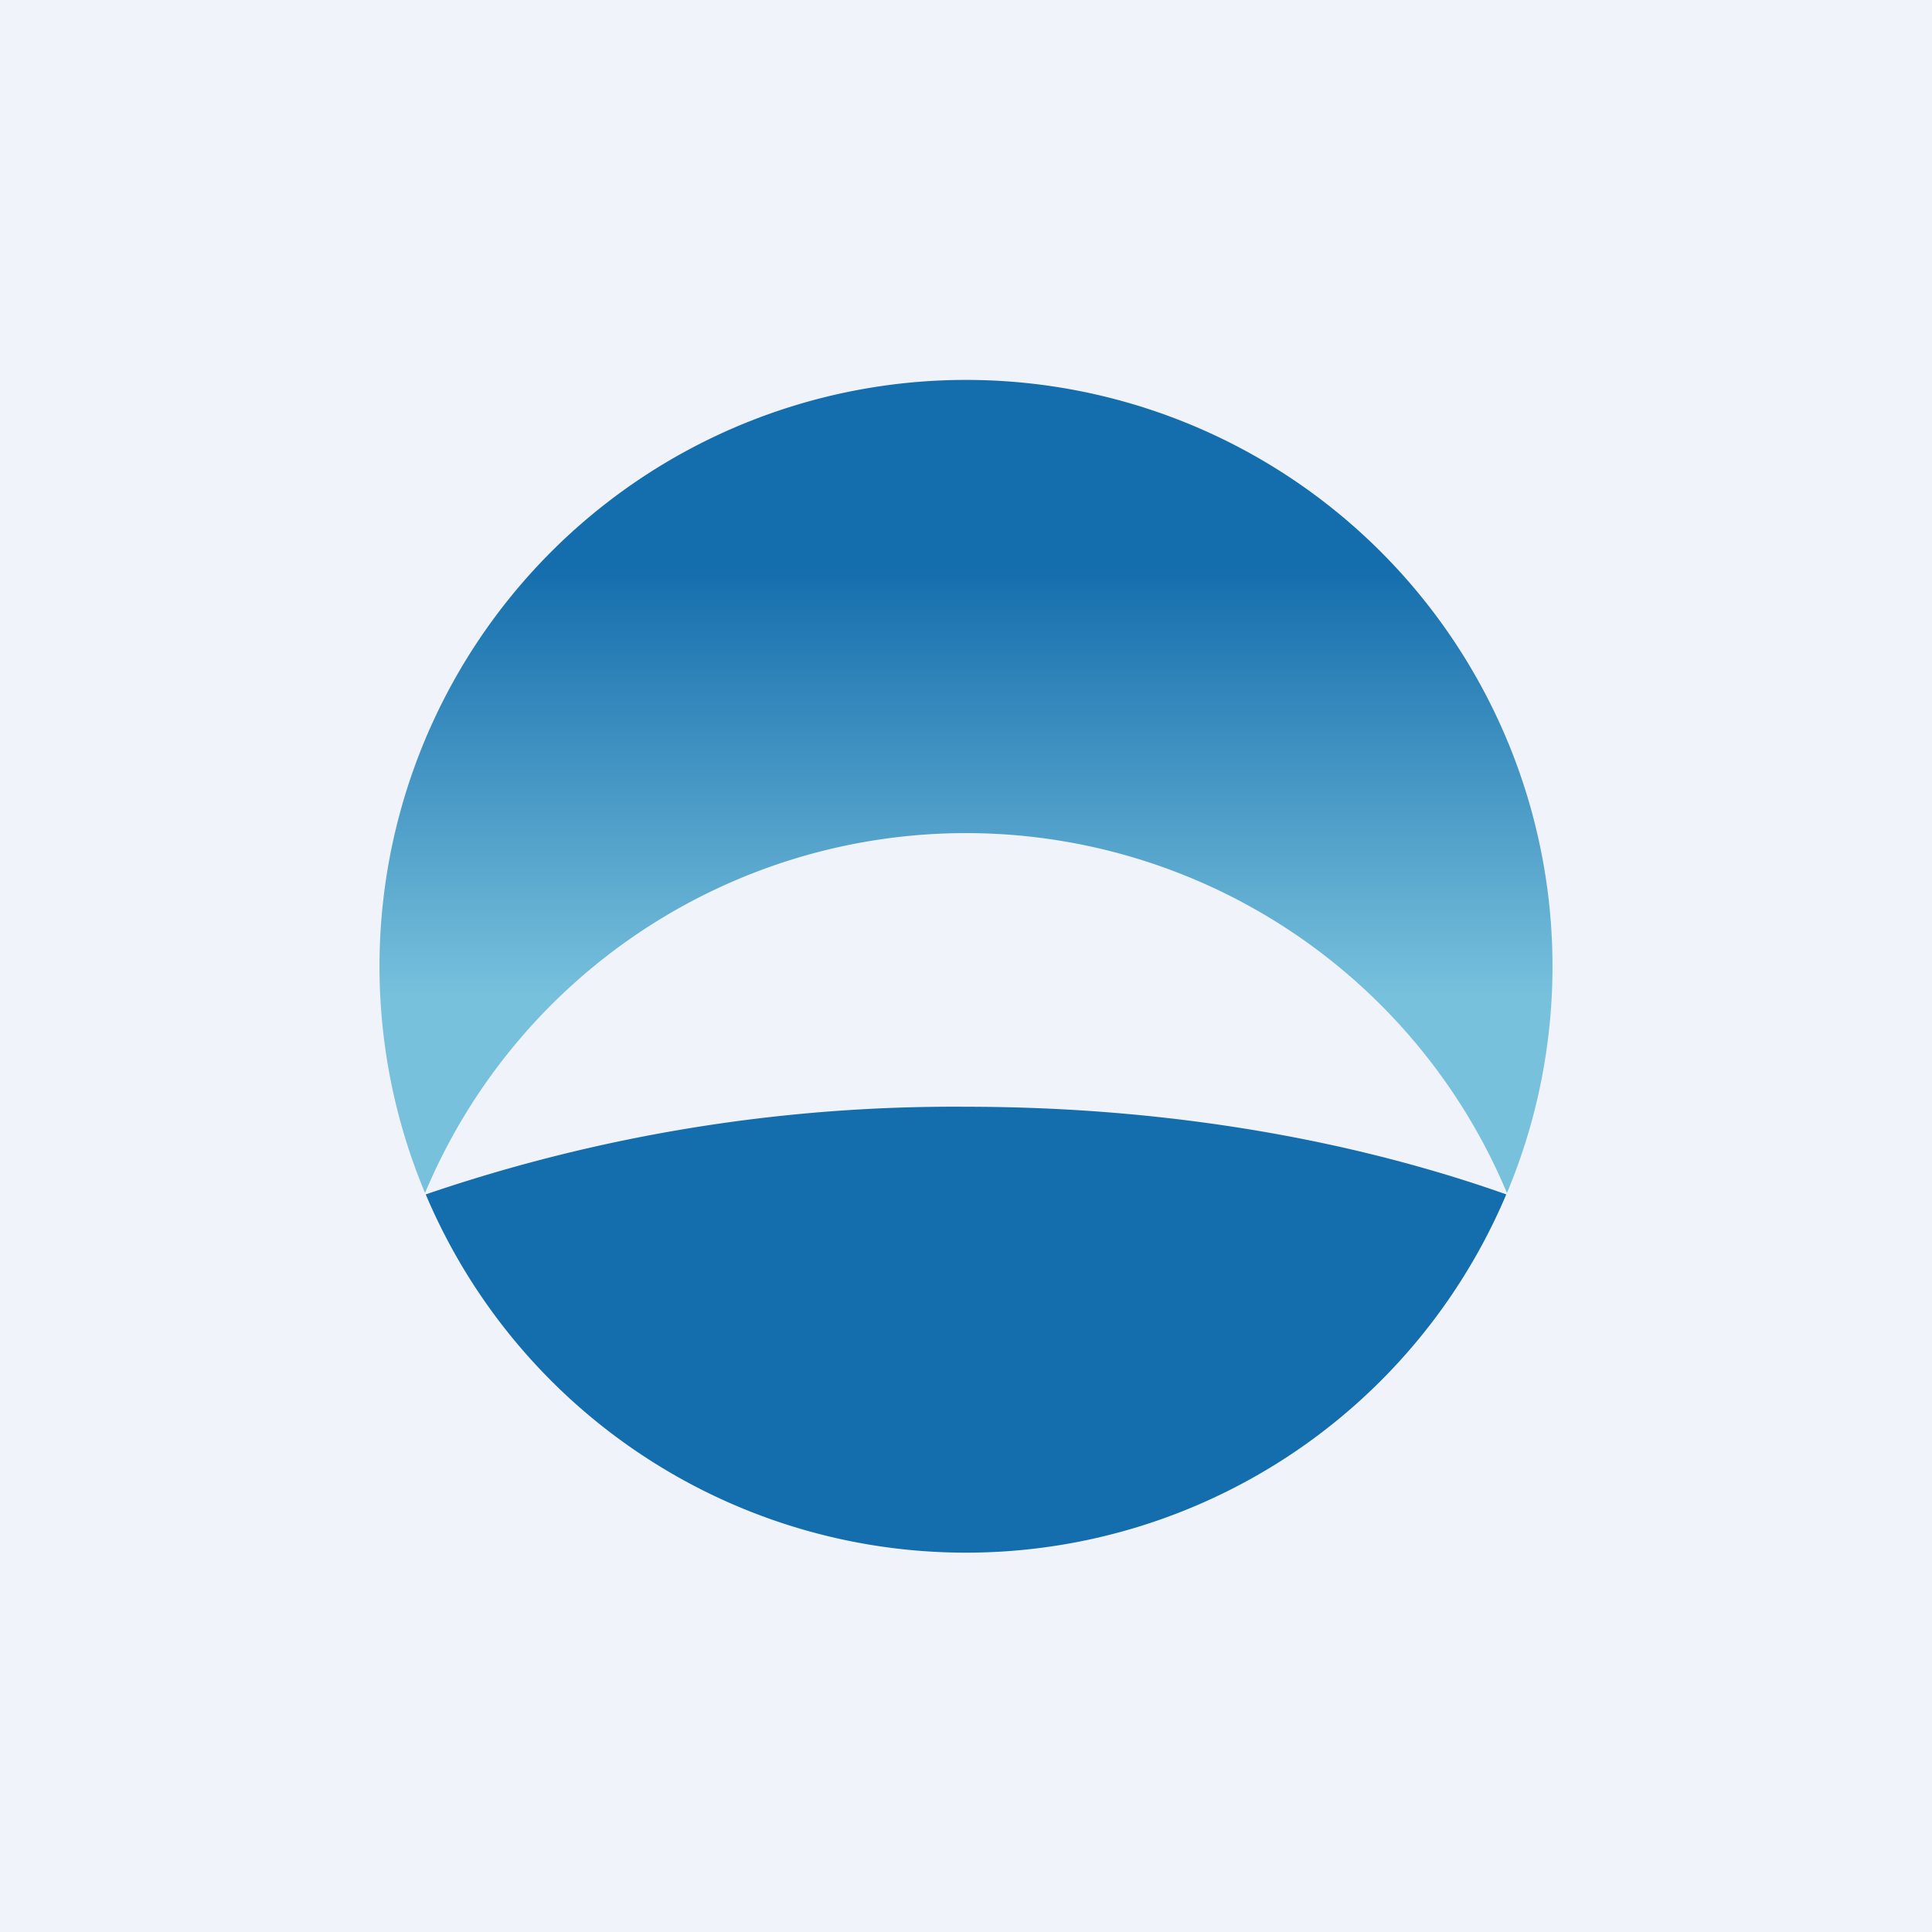 <svg width="56" height="56" viewBox="0 0 56 56" xmlns="http://www.w3.org/2000/svg"><path fill="#F0F3FA" d="M0 0h56v56H0z"/><path d="M43.68 34.58a17 17 0 1 0-31.36 0 17 17 0 0 1 31.36 0Z" fill="url(#auhjjtvnl)"/><path d="M43.66 34.62a17 17 0 0 1-31.32 0A47.34 47.34 0 0 1 28 32.08c5.75 0 11.11.93 15.66 2.54Z" fill="#146DAC"/><defs><linearGradient id="auhjjtvnl" x1="28" y1="11" x2="28" y2="28.95" gradientUnits="userSpaceOnUse"><stop offset=".3" stop-color="#146DAC"/><stop offset="1" stop-color="#78C1DD"/></linearGradient></defs></svg>